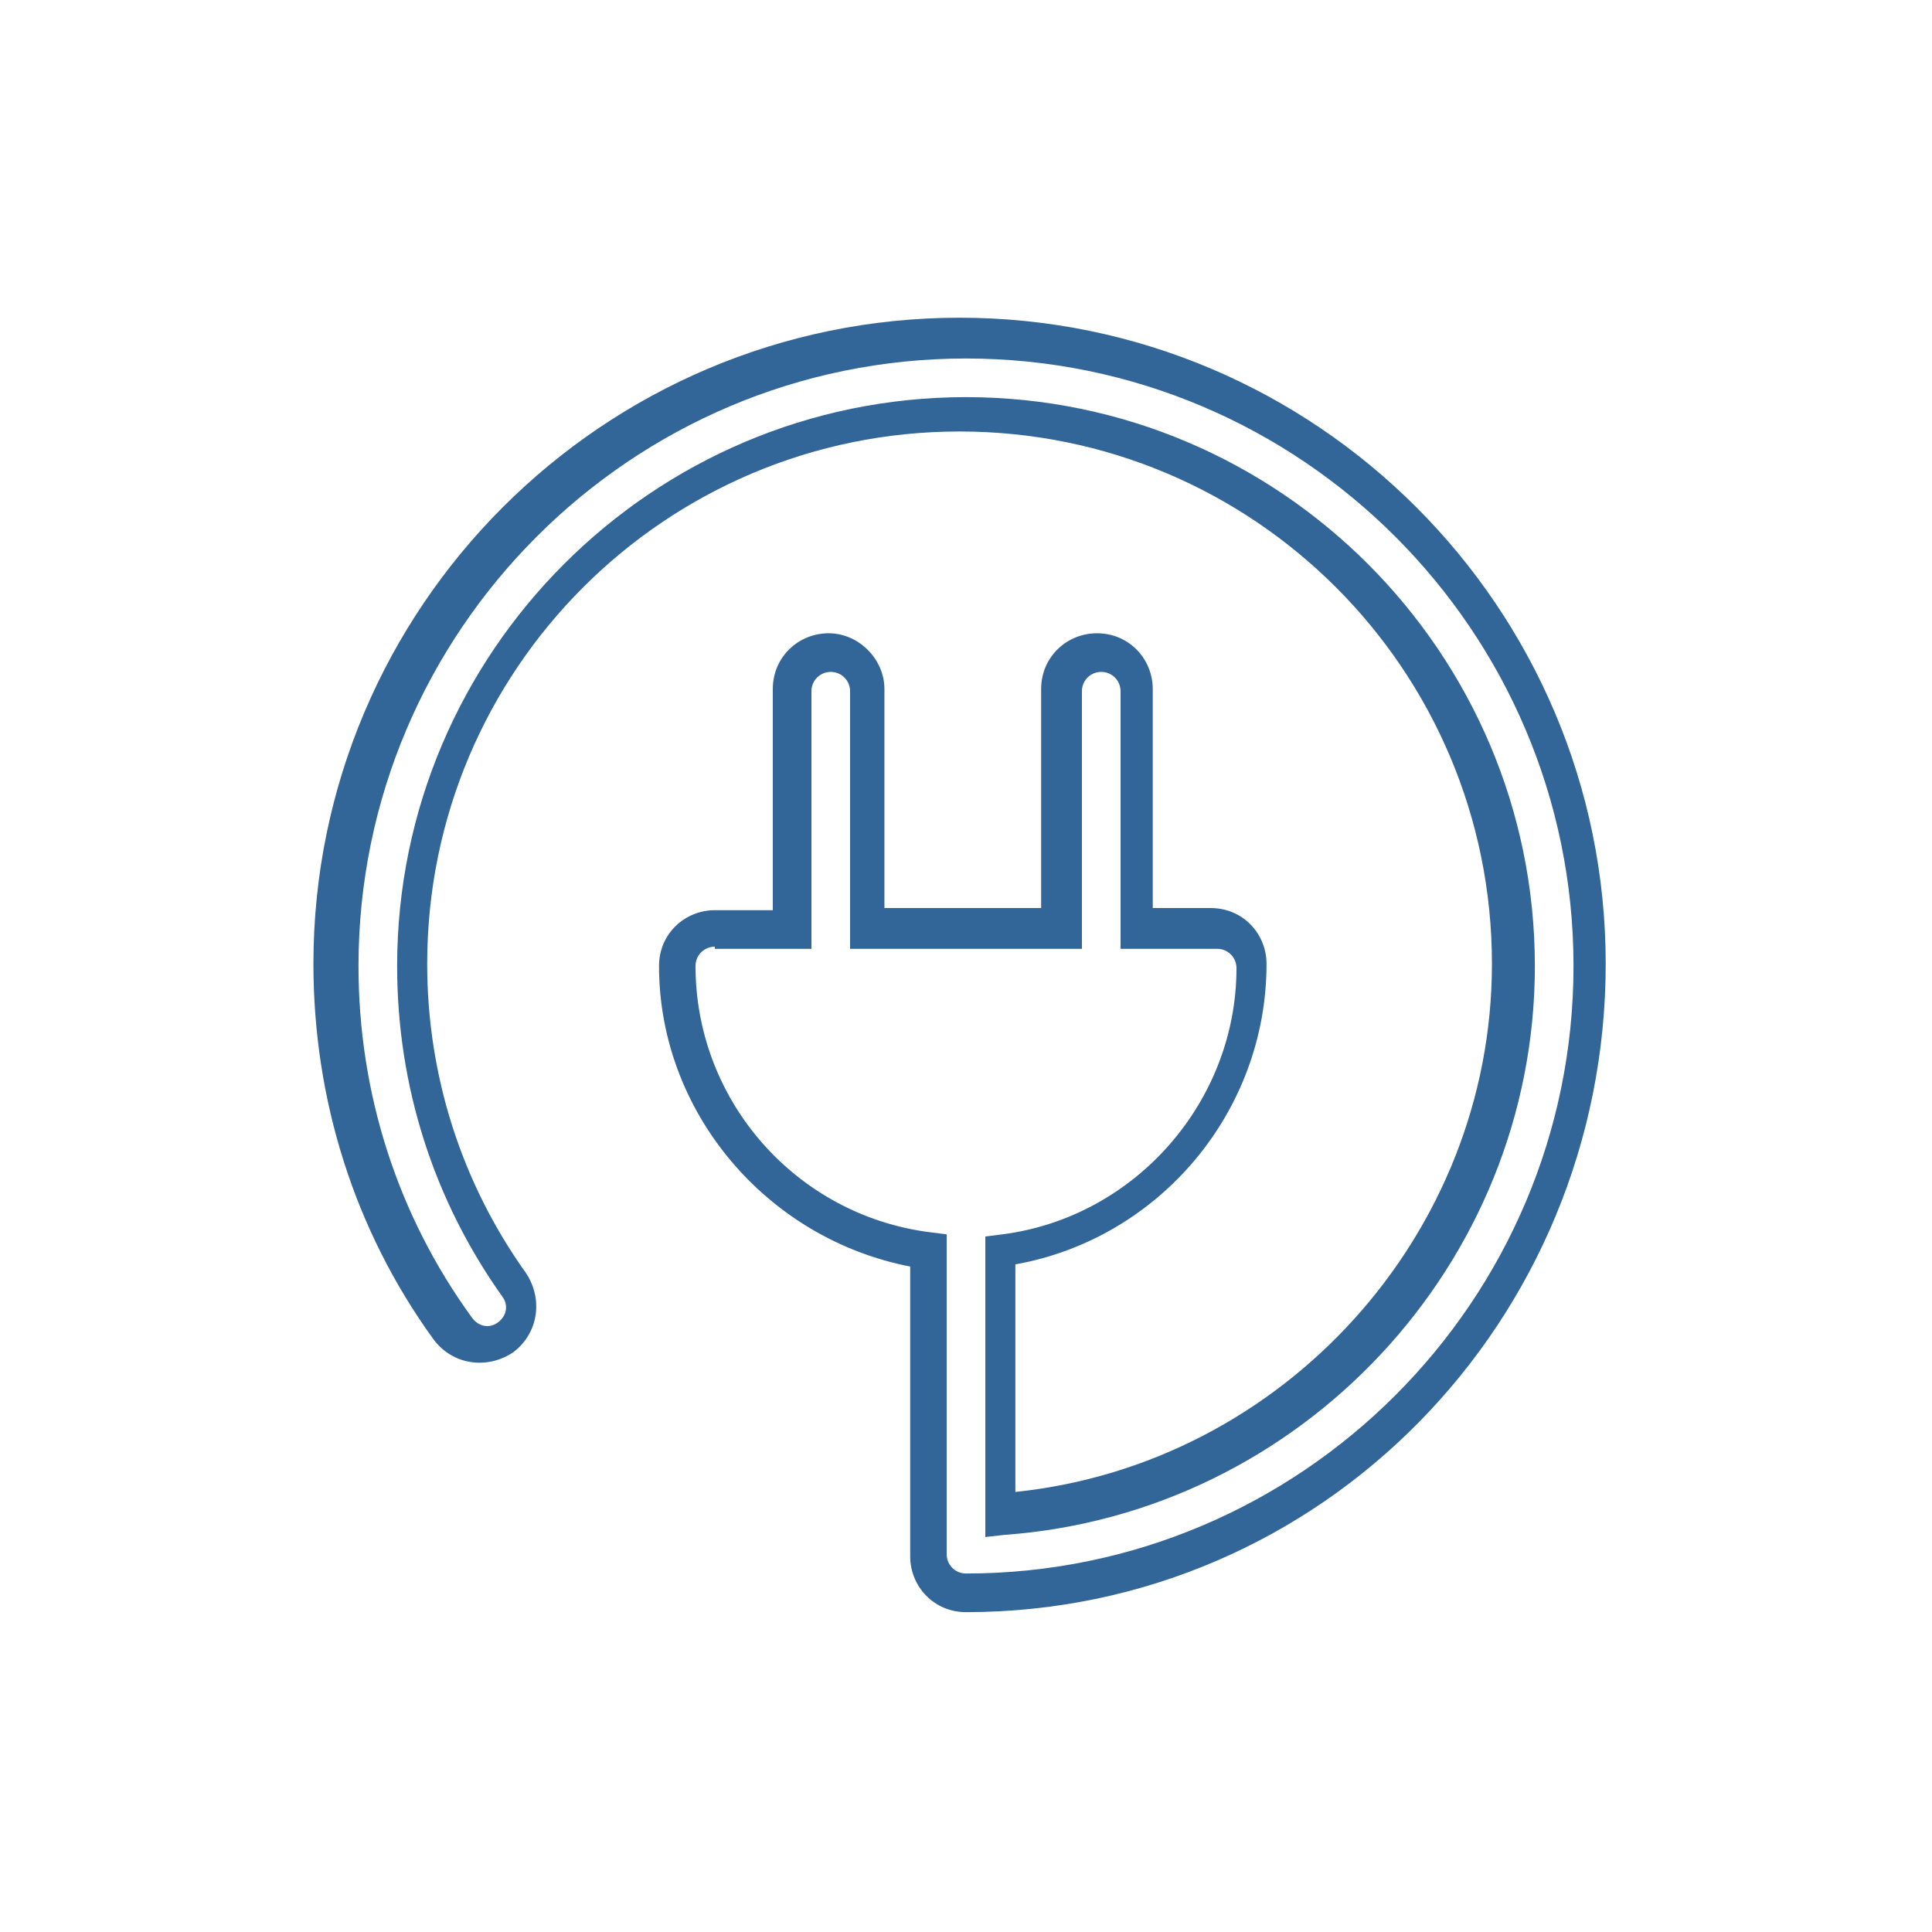 <?xml version="1.0" encoding="UTF-8" standalone="no"?>
<!-- Generator: Adobe Illustrator 21.1.0, SVG Export Plug-In . SVG Version: 6.00 Build 0)  -->

<svg
   xmlns:dc="http://purl.org/dc/elements/1.1/"
   xmlns:cc="http://creativecommons.org/ns#"
   xmlns:rdf="http://www.w3.org/1999/02/22-rdf-syntax-ns#"
   xmlns:svg="http://www.w3.org/2000/svg"
   xmlns="http://www.w3.org/2000/svg"
   xmlns:sodipodi="http://sodipodi.sourceforge.net/DTD/sodipodi-0.dtd"
   xmlns:inkscape="http://www.inkscape.org/namespaces/inkscape"
   version="1.1"
   id="Layer_1"
   x="0px"
   y="0px"
   viewBox="0 0 90 90"
   style="enable-background:new 0 0 90 90;"
   xml:space="preserve"
   inkscape:version="0.91 r13725"
   sodipodi:docname="icon-plug.svg"><defs
     id="defs109" /><sodipodi:namedview
     pagecolor="#ffffff"
     bordercolor="#666666"
     borderopacity="1"
     objecttolerance="10"
     gridtolerance="10"
     guidetolerance="10"
     inkscape:pageopacity="0"
     inkscape:pageshadow="2"
     inkscape:window-width="640"
     inkscape:window-height="480"
     id="namedview107"
     showgrid="false"
     inkscape:zoom="0.92709556"
     inkscape:cx="146.46915"
     inkscape:cy="79.159034"
     inkscape:window-x="0"
     inkscape:window-y="0"
     inkscape:window-maximized="0"
     inkscape:current-layer="Layer_1" /><style
     type="text/css"
     id="style3">
	.st0{fill:#326698;}
</style><g
     id="g103"><path
       class="st0"
       d="M45,75.1c-1.5,0-2.6-1.2-2.6-2.6V59c-6.7-1.3-11.7-7.2-11.7-14c0-1.5,1.2-2.6,2.6-2.6h2.7V32.1   c0-1.5,1.2-2.6,2.6-2.6s2.6,1.2,2.6,2.6v10.2h7.3V32.1c0-1.5,1.2-2.6,2.6-2.6c1.5,0,2.6,1.2,2.6,2.6v10.2h2.7   c1.5,0,2.6,1.2,2.6,2.6c0,6.9-5,12.8-11.7,14v10.6c12.5-1.3,22.2-12,22.2-24.6c0-13.7-11.1-24.8-24.8-24.8   c-13.7,0-24.8,11.1-24.8,24.8c0,5.2,1.6,10.2,4.6,14.4c0.8,1.2,0.6,2.8-0.6,3.7c-1.2,0.8-2.8,0.6-3.7-0.6   c-3.7-5.1-5.6-11.2-5.6-17.5c0-16.6,13.5-30.1,30.1-30.1c16.6,0,30.1,13.5,30.1,30.1S61.6,75.1,45,75.1z M33.3,44.1   c-0.5,0-0.9,0.4-0.9,0.9c0,6.3,4.7,11.6,10.9,12.4l0.8,0.1v14.9c0,0.5,0.4,0.9,0.9,0.9c15.6,0,28.3-12.7,28.3-28.3   S60.6,16.7,45,16.7c-15.6,0-28.3,12.7-28.3,28.3c0,5.9,1.8,11.6,5.3,16.4c0.3,0.4,0.8,0.5,1.2,0.2c0.4-0.3,0.5-0.8,0.2-1.2   c-3.2-4.5-4.9-9.8-4.9-15.4c0-14.6,11.9-26.5,26.5-26.5c14.6,0,26.5,11.9,26.5,26.5c0,13.9-10.9,25.5-24.7,26.5l-0.9,0.1v-14   l0.8-0.1c6.2-0.8,10.9-6.2,10.9-12.4c0-0.5-0.4-0.9-0.9-0.9h-4.5v-12c0-0.5-0.4-0.9-0.9-0.9c-0.5,0-0.9,0.4-0.9,0.9v12H39.6v-12   c0-0.5-0.4-0.9-0.9-0.9s-0.9,0.4-0.9,0.9v12H33.3z"
       id="path105" /></g></svg>